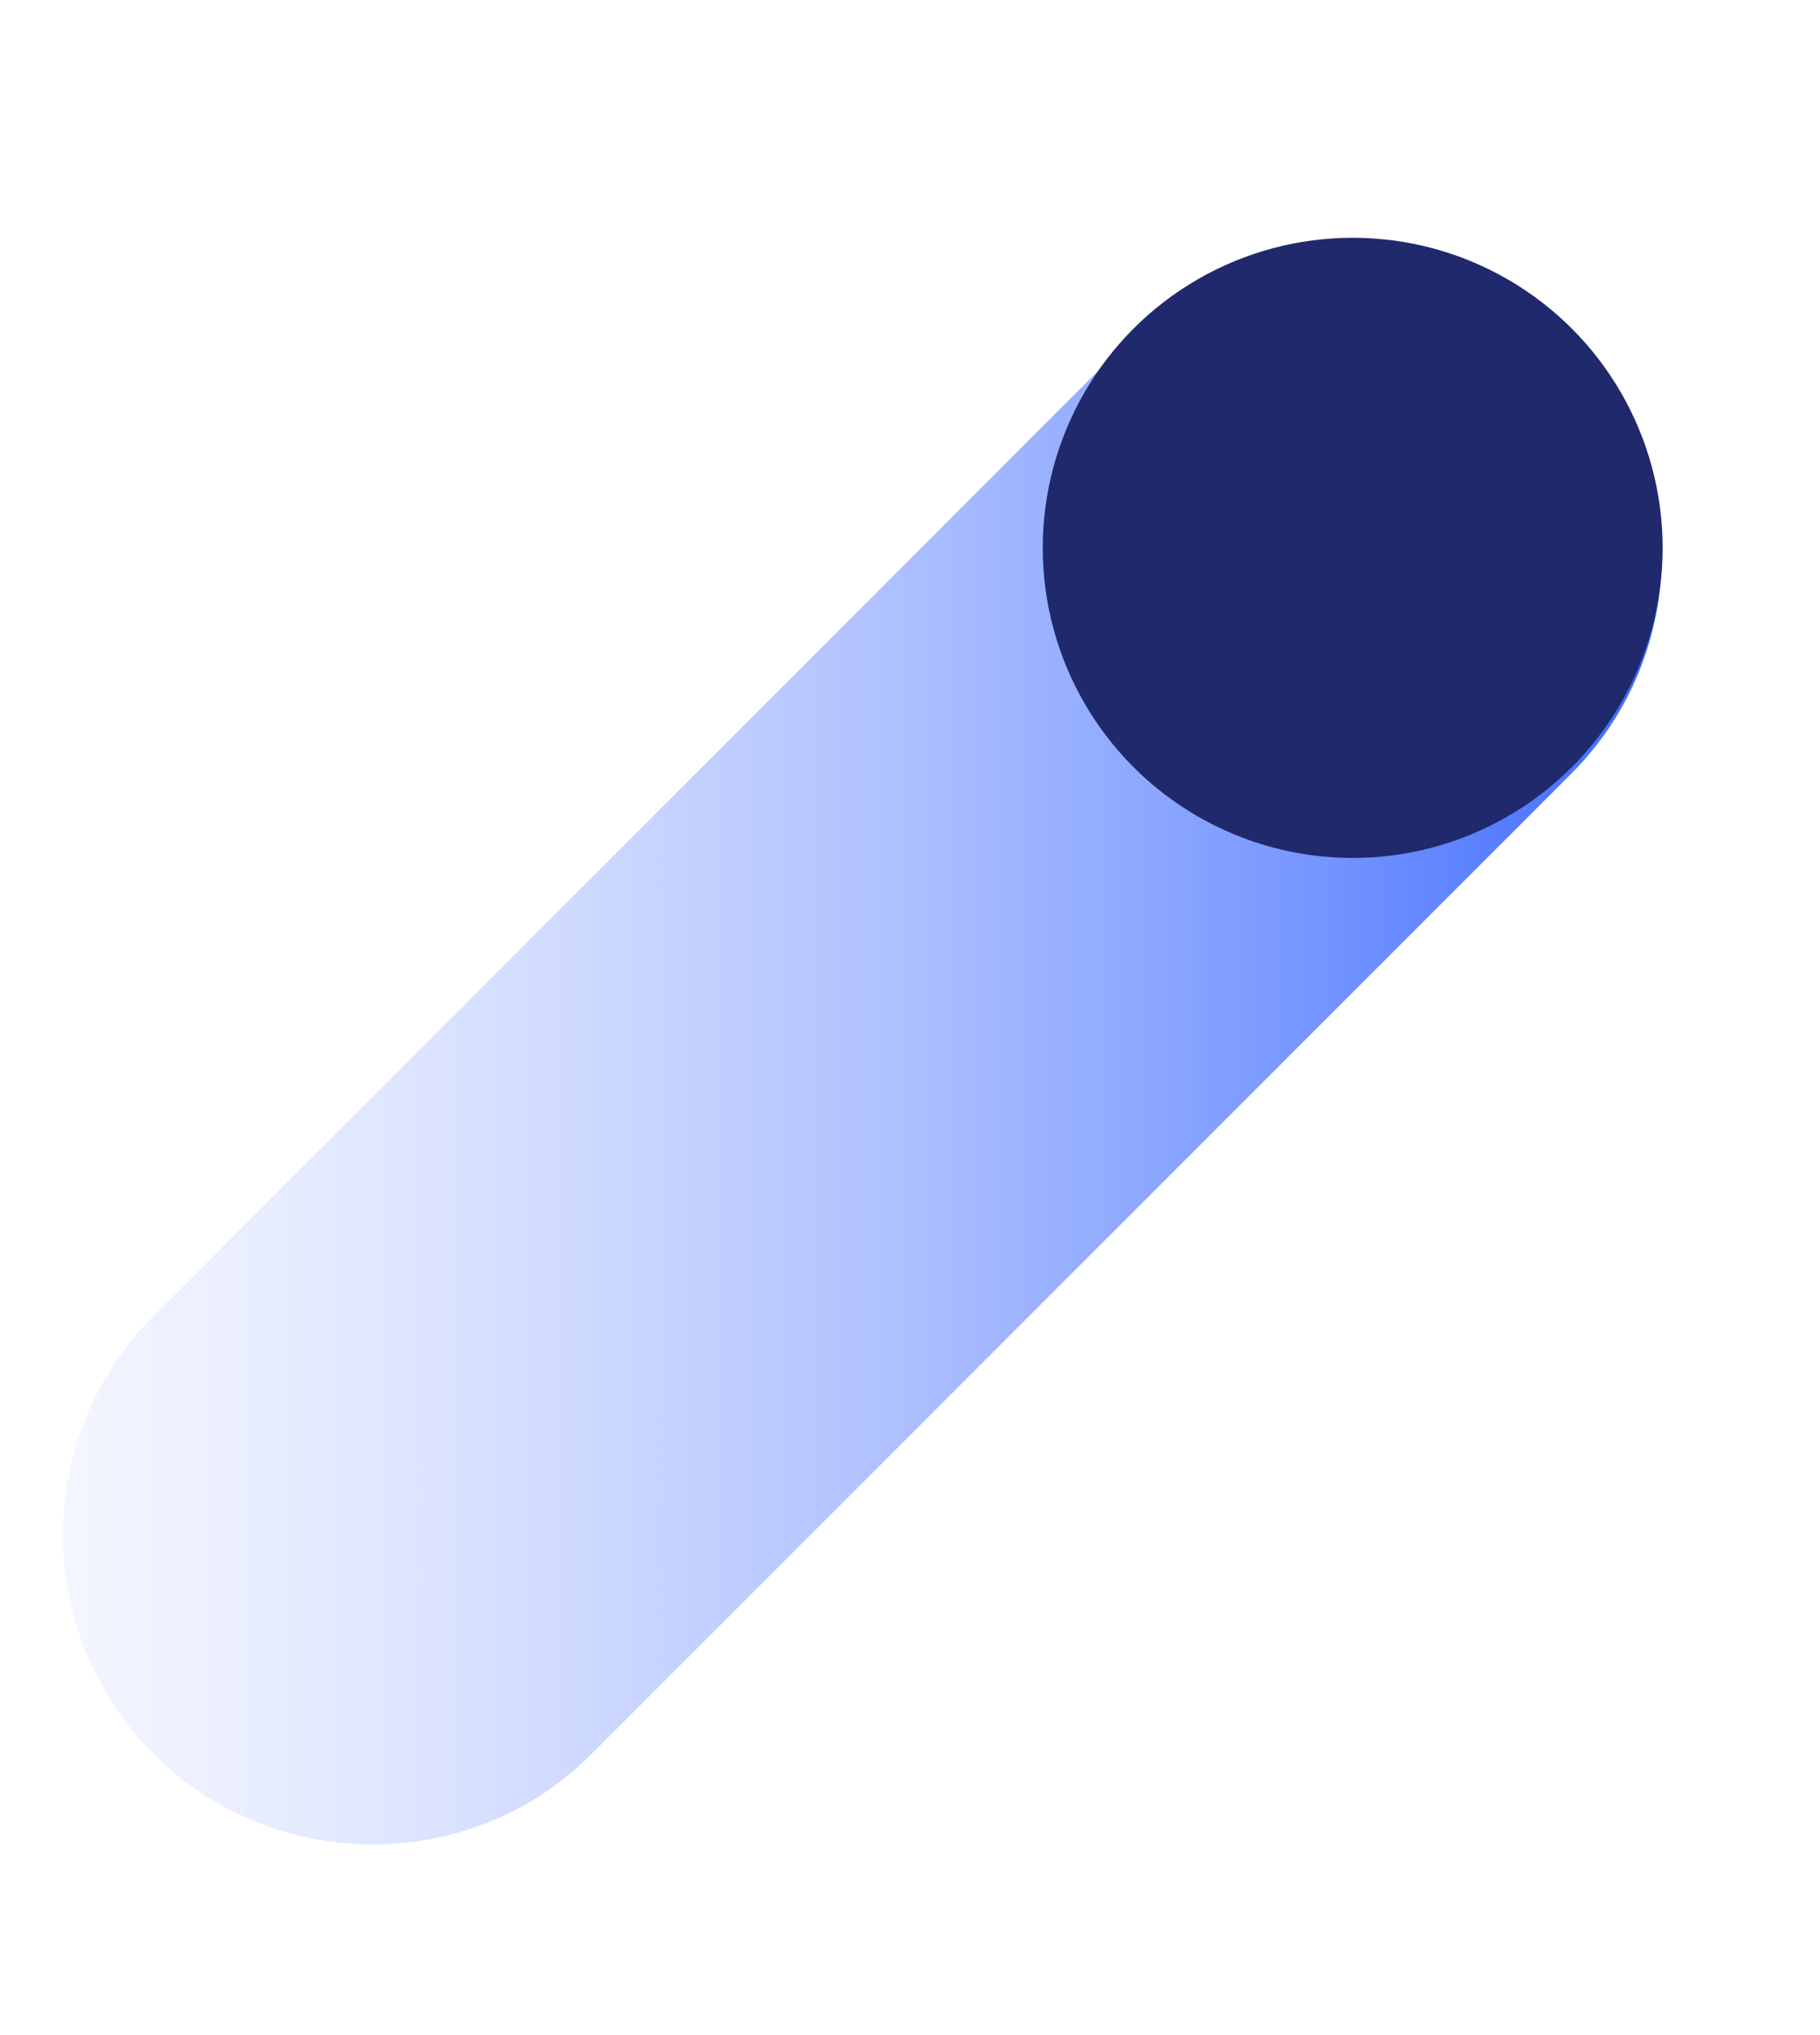 <?xml version="1.0" encoding="utf-8"?>
<!-- Generator: Adobe Illustrator 25.3.1, SVG Export Plug-In . SVG Version: 6.00 Build 0)  -->
<svg version="1.1" xmlns="http://www.w3.org/2000/svg" xmlns:xlink="http://www.w3.org/1999/xlink" x="0px" y="0px"
	 viewBox="0 0 340 380" style="enable-background:new 0 0 340 380;" xml:space="preserve">
<style type="text/css">

	.st35{fill:url(#SVGID_1_);}
	.st270{fill:#20296C;}
	.st276{display:none;}
	.st277{display:inline;}
	.st37{fill:url(#SVGID_2_);}

</style>

<g id="zpath_x5F_3">
	<g>
		<g>
			<g>
				<linearGradient id="SVGID_1_" gradientUnits="userSpaceOnUse" x1="11.785" y1="195.016" x2="310.552" y2="195.016">
					<stop  offset="7.889033e-07" style="stop-color:#B3C3FF;stop-opacity:0.15"/>
					<stop  offset="1" style="stop-color:#3C69FF"/>
				</linearGradient>
				<path class="st35" d="M69.6,344.4c-14.8,0-29.6-5.6-40.9-16.9c-22.6-22.6-22.6-59.2,0-81.8l183-183c22.6-22.6,59.2-22.6,81.8,0
					s22.6,59.2,0,81.8l-183,183C99.3,338.8,84.5,344.4,69.6,344.4z"/>
			</g>
			<circle class="st270" cx="252.7" cy="102.3" r="57.9"/>
		</g>
	</g>
</g>
<g id="zpath_x5F_2" class="st276">
	<g class="st277">
		<linearGradient id="SVGID_2_" gradientUnits="userSpaceOnUse" x1="60.506" y1="213.326" x2="73.377" y2="346.712">
			<stop  offset="1.177898e-03" style="stop-color:#FFFFFF;stop-opacity:0.15"/>
			<stop  offset="1" style="stop-color:#FFFFFF"/>
		</linearGradient>
		<circle class="st37" cx="68.1" cy="292.5" r="57.9"/>
	</g>
</g>
<g id="zpath_x5F_1" class="st276">
</g>
</svg>
